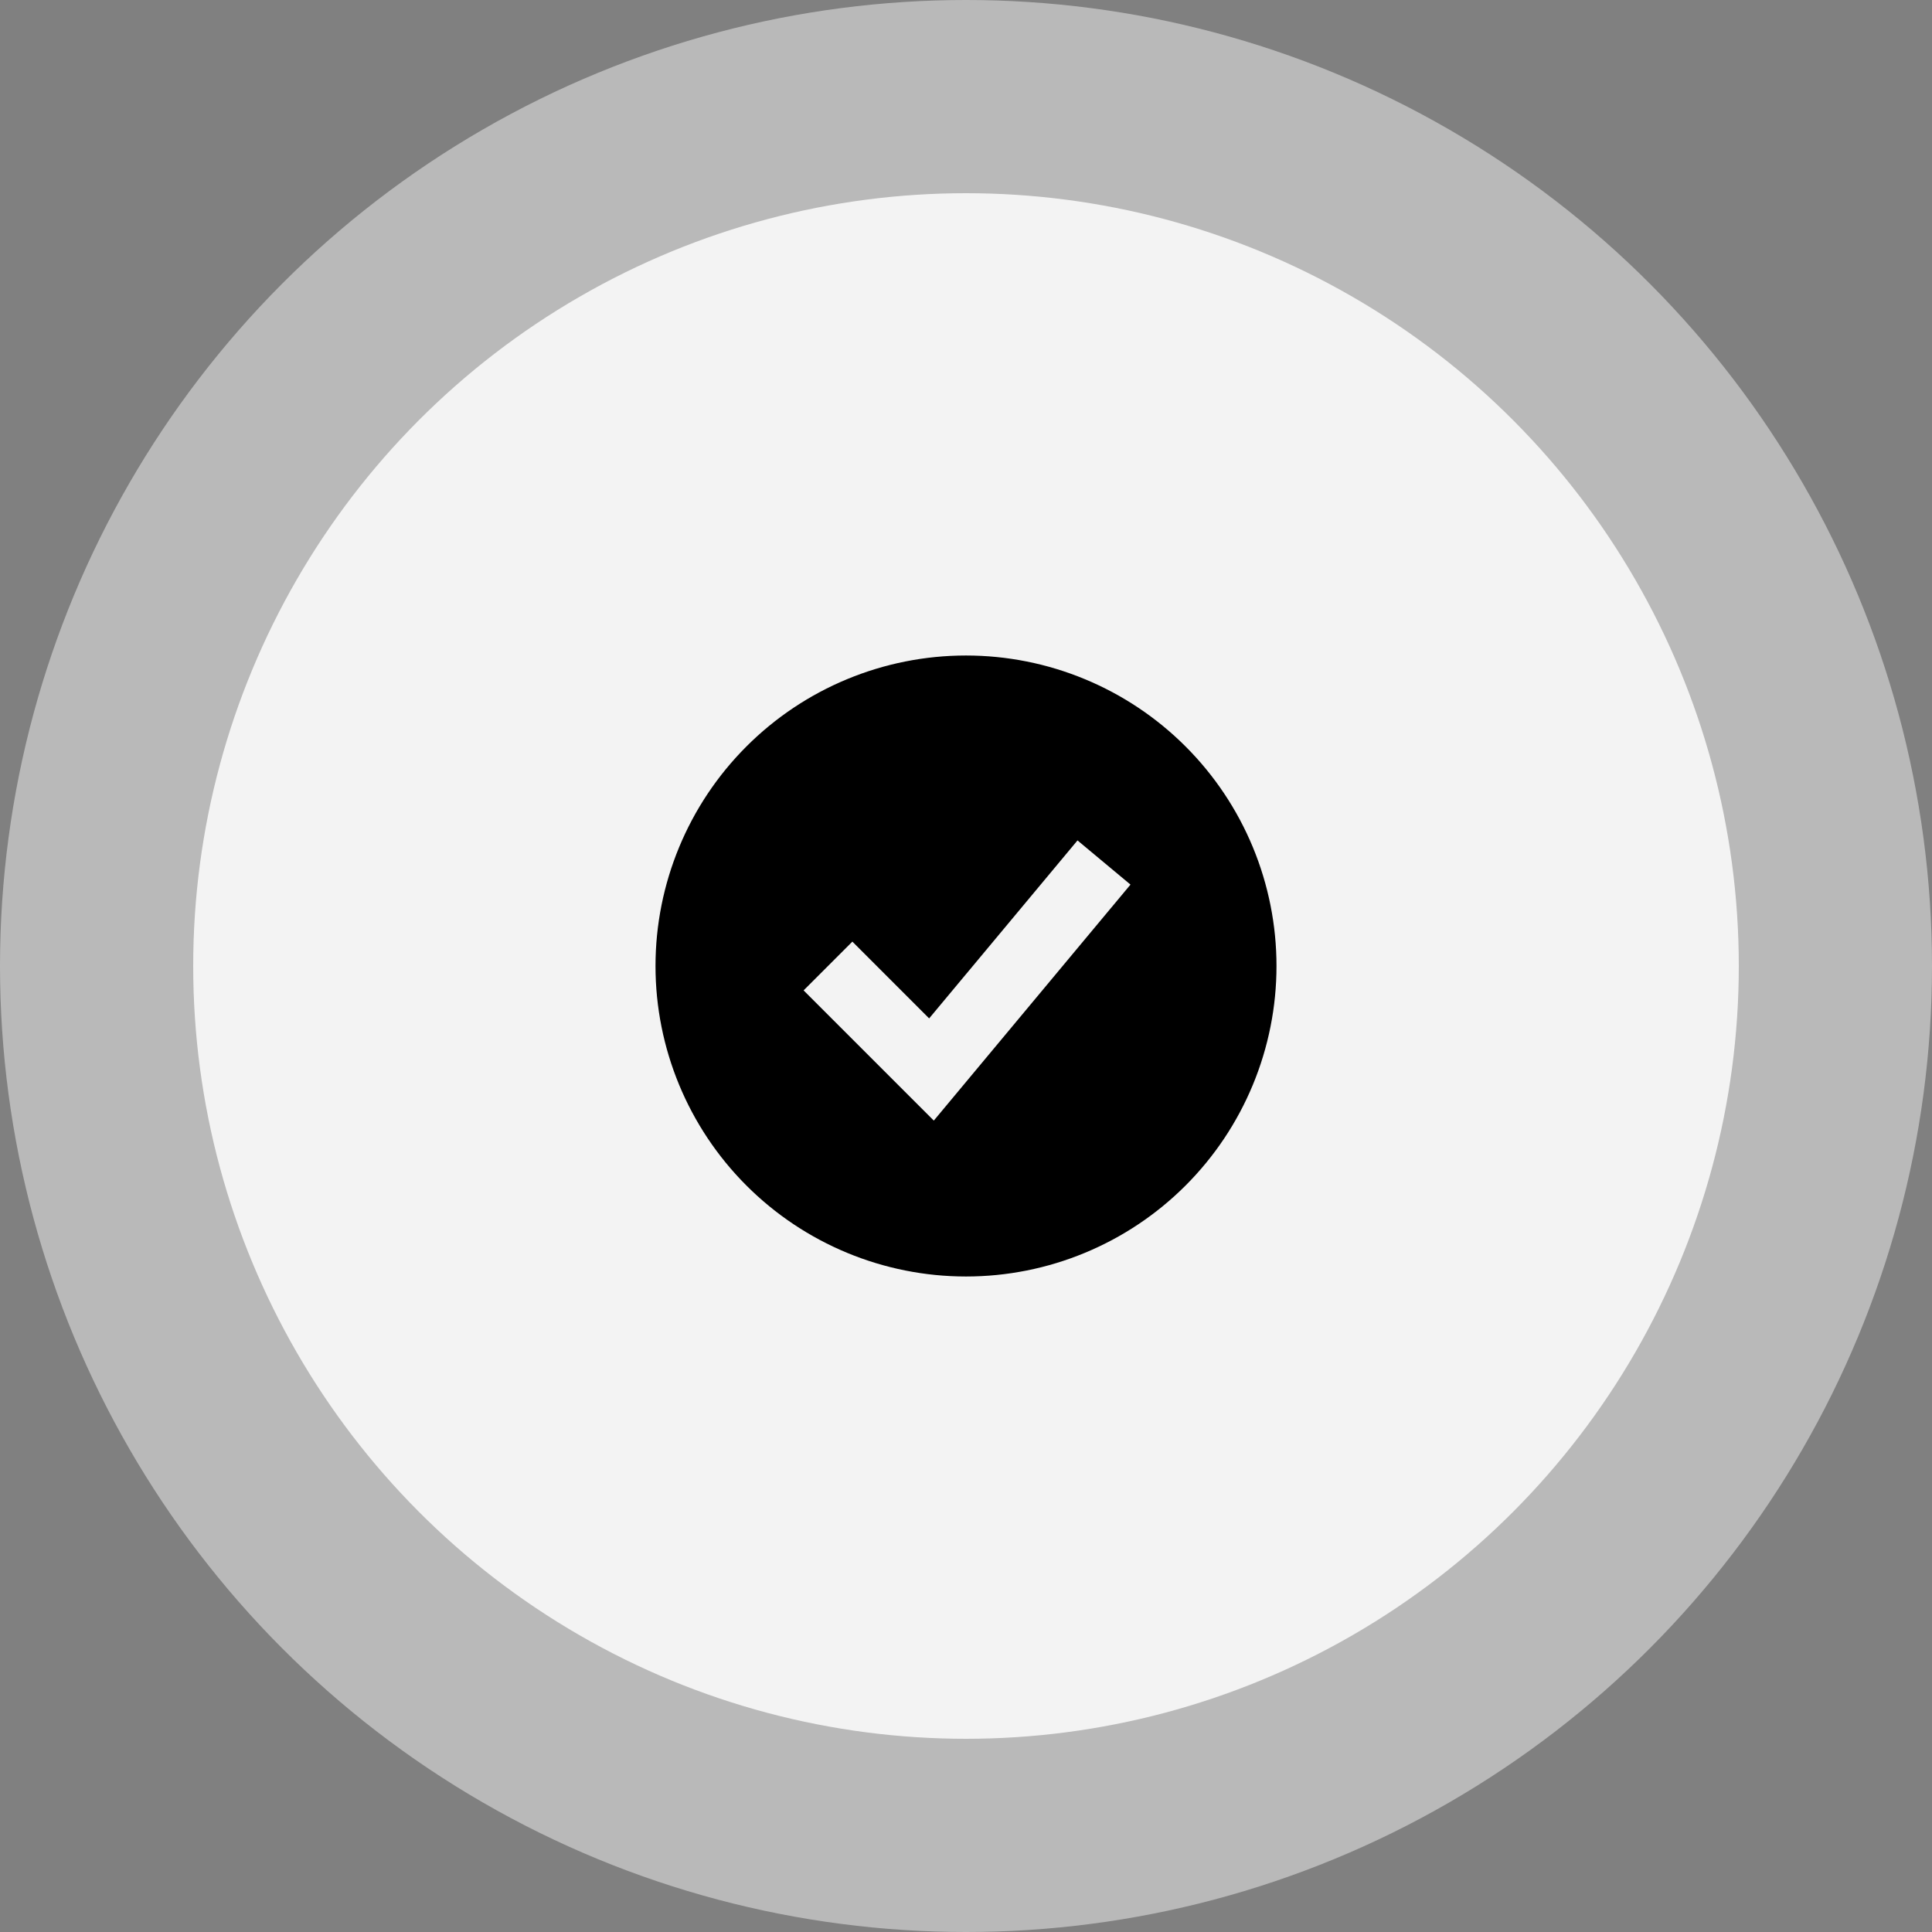 <?xml version="1.0" encoding="UTF-8"?> <svg xmlns="http://www.w3.org/2000/svg" width="80" height="80" viewBox="0 0 80 80" fill="none"><rect x="0" y="0" width="80" height="80" fill="#808080" stroke="none"/><circle opacity="0.5" cx="40" cy="40" r="40" fill="#F3F3F3"></circle><circle cx="40" cy="40" r="32" fill="#F3F3F3"></circle><path fill-rule="evenodd" clip-rule="evenodd" d="M40 52.857C41.688 52.857 43.36 52.525 44.92 51.878C46.48 51.232 47.897 50.285 49.091 49.091C50.285 47.897 51.232 46.48 51.878 44.92C52.524 43.36 52.857 41.688 52.857 40C52.857 38.312 52.524 36.64 51.878 35.08C51.232 33.52 50.285 32.102 49.091 30.909C47.897 29.715 46.48 28.768 44.92 28.122C43.36 27.475 41.688 27.143 40 27.143C36.59 27.143 33.319 28.497 30.908 30.909C28.497 33.32 27.143 36.59 27.143 40C27.143 43.41 28.497 46.68 30.908 49.091C33.319 51.502 36.59 52.857 40 52.857ZM39.668 45.2L46.811 36.629L44.617 34.8L38.474 42.17L35.295 38.99L33.275 41.01L37.561 45.296L38.667 46.401L39.668 45.2Z" fill="black"></path></svg> 